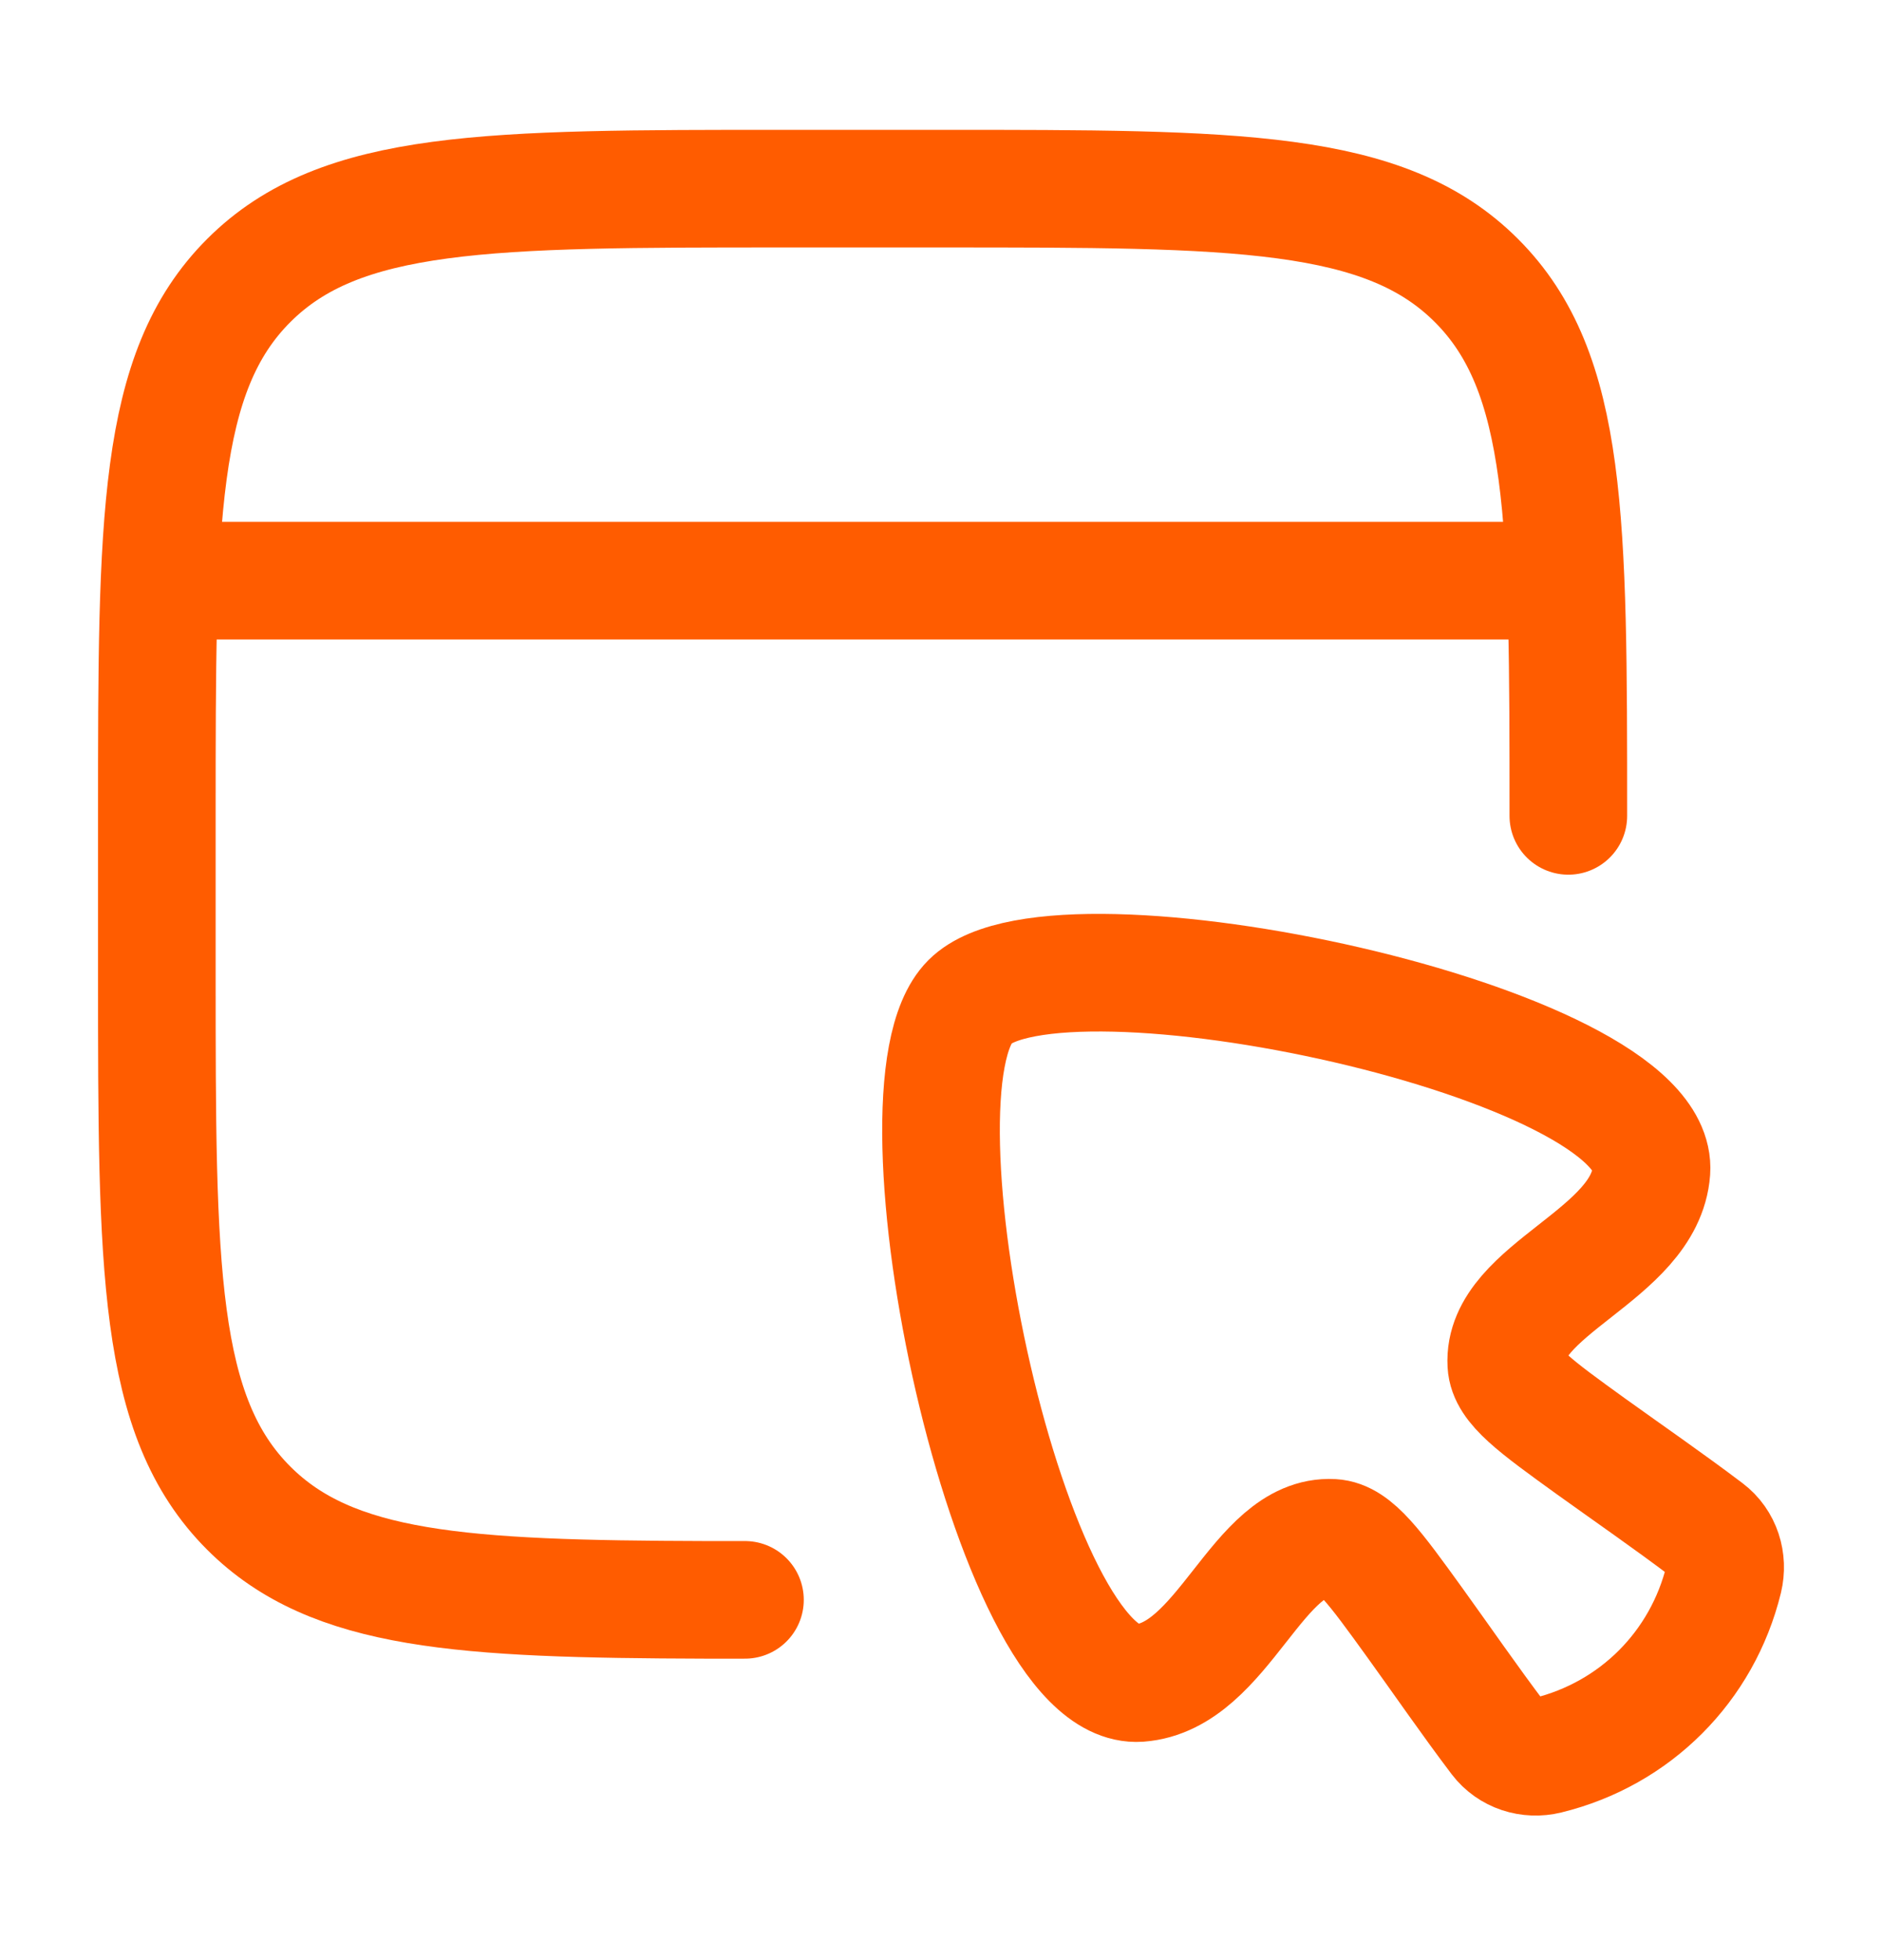 <svg width="24" height="25" viewBox="0 0 24 25" fill="none" xmlns="http://www.w3.org/2000/svg">
<path d="M20 10.406C20 6.635 20 4.749 18.828 3.578C17.657 2.406 15.771 2.406 12 2.406H10C6.229 2.406 4.343 2.406 3.172 3.578C2 4.749 2 6.635 2 10.406V12.406C2 16.177 2 18.063 3.172 19.235C4.235 20.298 5.886 20.396 9 20.405H9.5" stroke="#FF5C00" stroke-width="1.5" stroke-linecap="round" stroke-linejoin="round"/>
<path d="M14.528 21.466C12.881 21.58 11.249 13.897 12.37 12.776C13.491 11.655 21.174 13.286 21.06 14.934C20.981 16.012 19.155 16.439 19.209 17.398C19.224 17.679 19.579 17.935 20.288 18.447C20.782 18.802 21.284 19.148 21.769 19.515C21.962 19.661 22.038 19.908 21.982 20.14C21.709 21.255 20.854 22.114 19.734 22.388C19.502 22.445 19.256 22.368 19.109 22.175C18.742 21.69 18.397 21.188 18.041 20.694C17.529 19.985 17.273 19.63 16.992 19.614C16.034 19.561 15.607 21.387 14.528 21.466Z" stroke="#FF5C00" stroke-width="1.5"/>
<path d="M2 7.406H20" stroke="#FF5C00" stroke-width="1.5" stroke-linejoin="round"/>
</svg>

